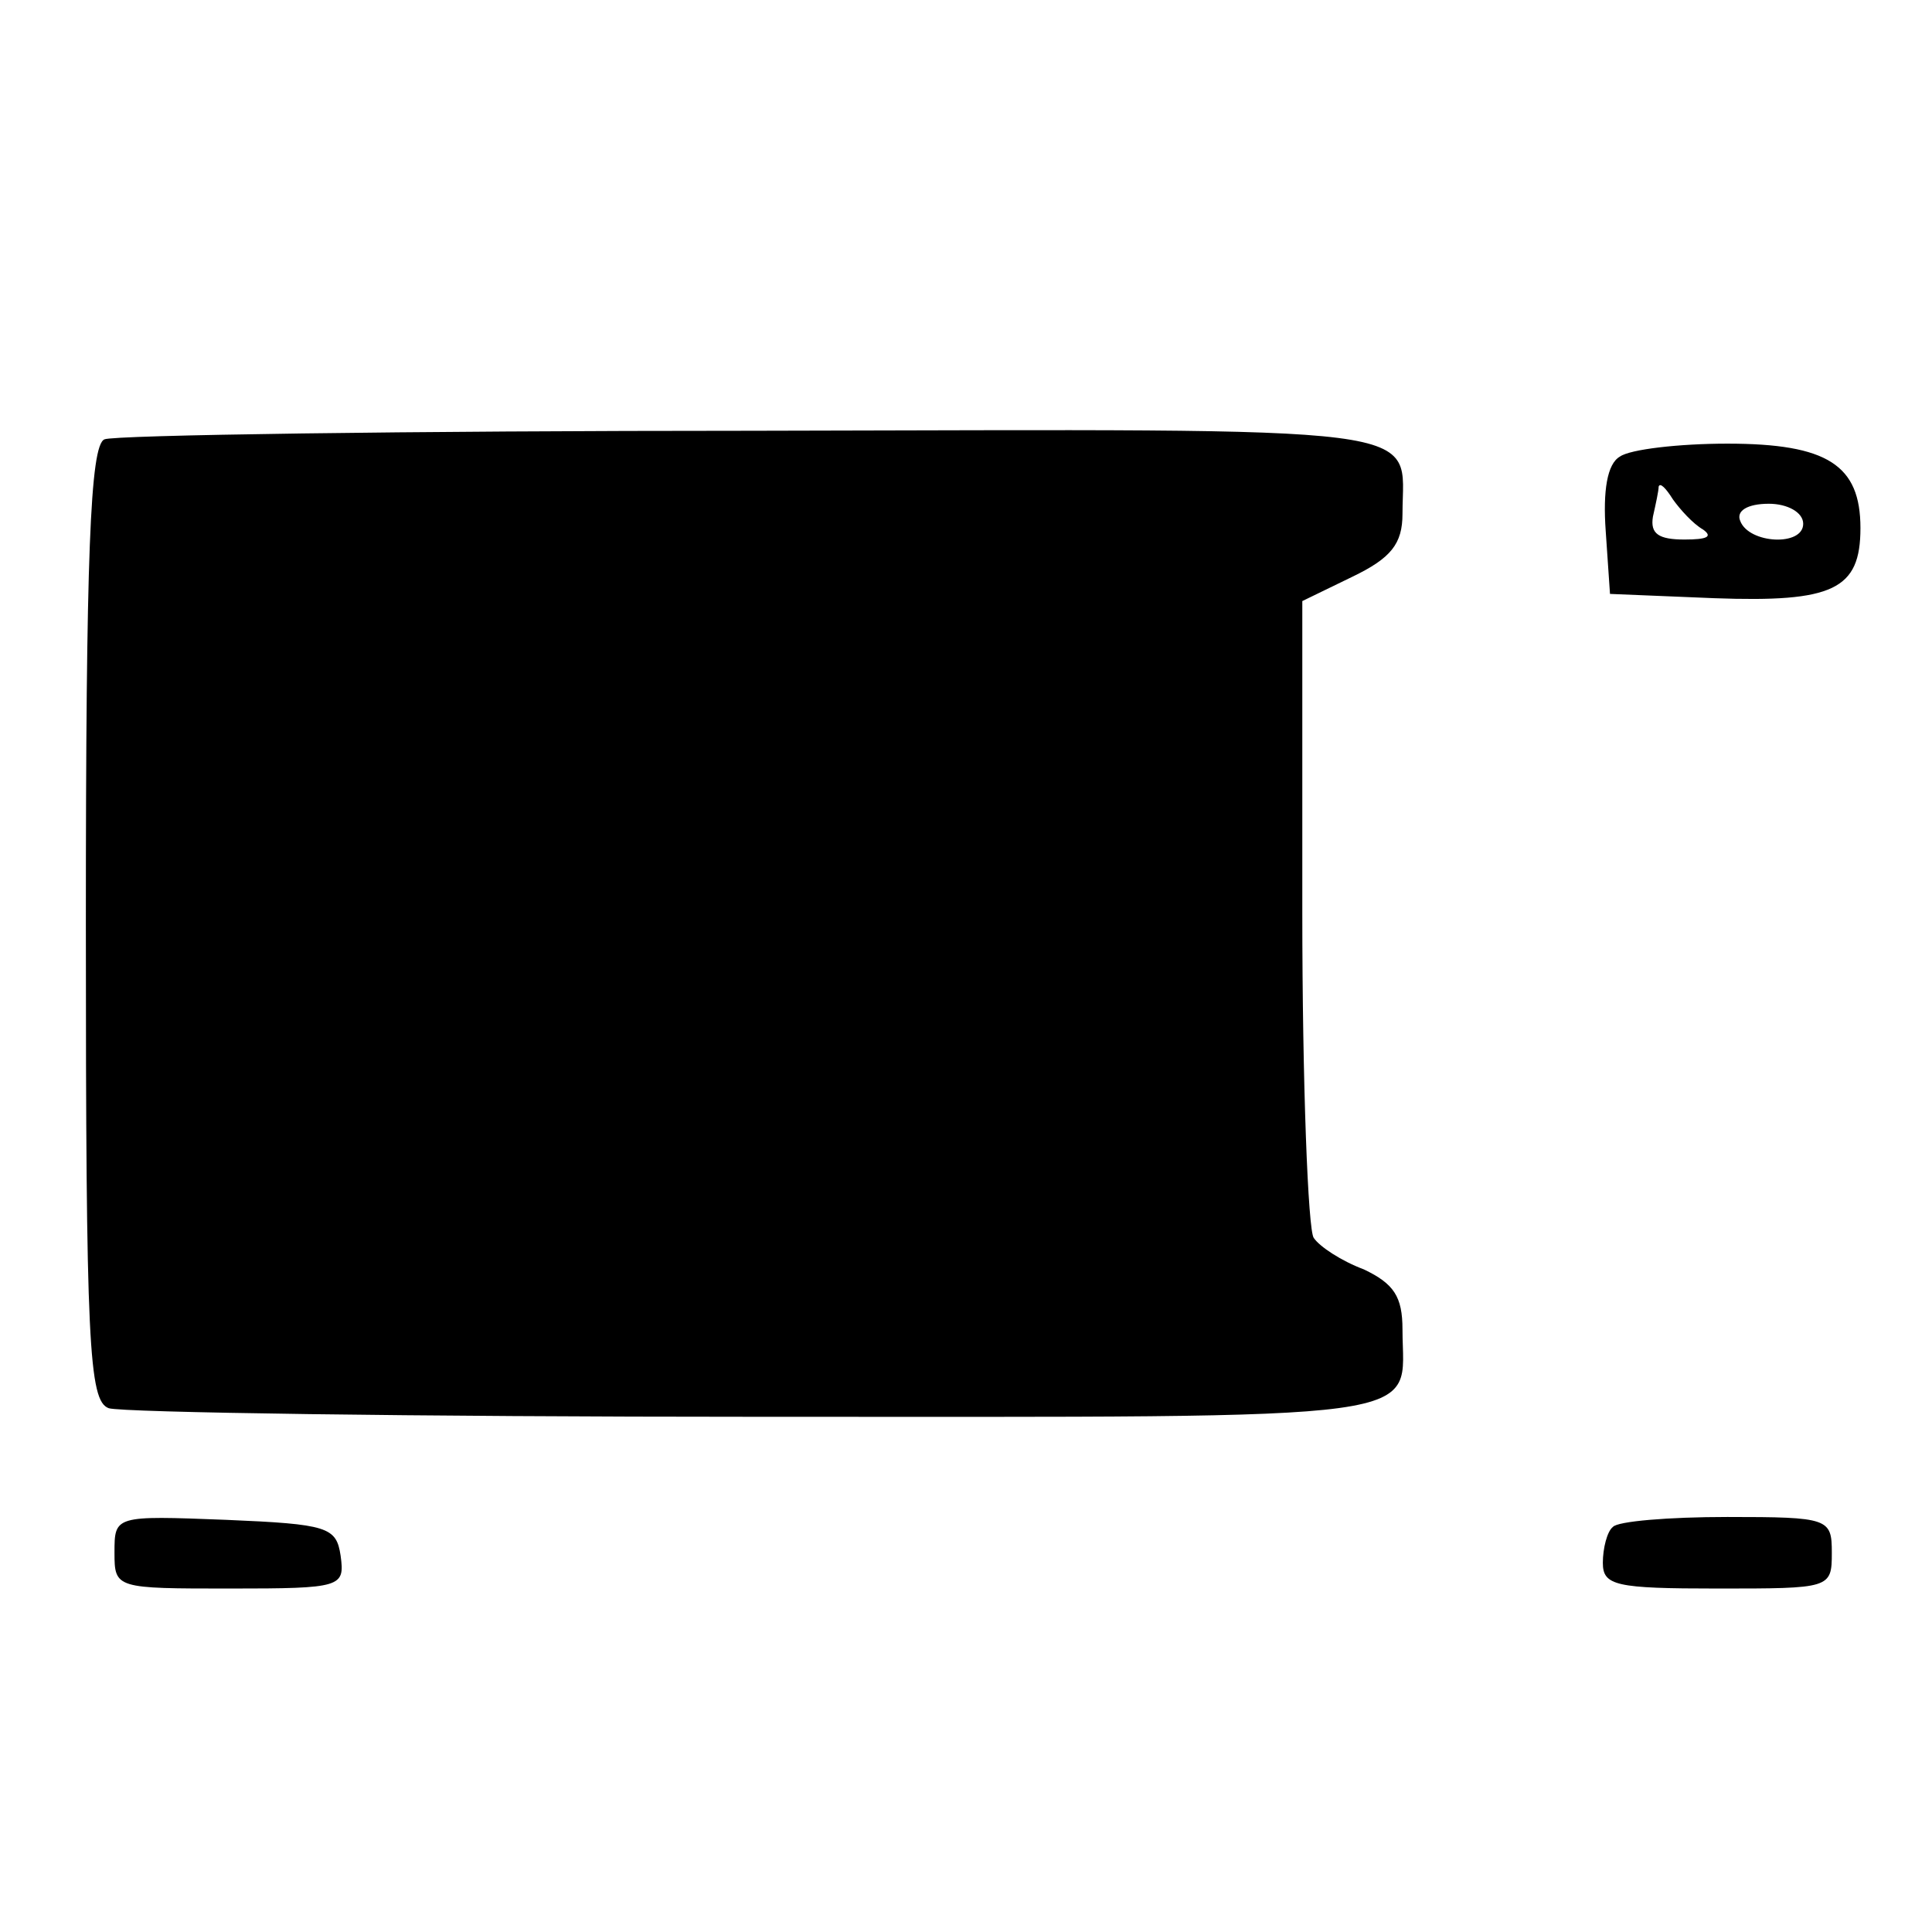<svg version="1" xmlns="http://www.w3.org/2000/svg" width="180" height="180" viewBox="0 0 135 135"><path d="M7.3 30.7c-1 .4-1.3 8.1-1.3 33.8 0 29.4.2 33.4 1.6 33.9.9.3 21.3.6 45.4.6 48.2 0 45 .4 45-6.1 0-2.3-.6-3.2-2.7-4.2-1.6-.6-3.1-1.6-3.5-2.2-.4-.5-.8-10.8-.8-22.8V42l3.5-1.7C97.2 39 98 38 98 35.9c0-6.3 3.1-5.9-45.4-5.8-24.2 0-44.7.3-45.3.6zM113.2 31.9c-.9.5-1.2 2.4-1 5.2l.3 4.4 7.3.3c8.3.3 10.2-.6 10.2-4.9 0-4.4-2.3-5.9-9.3-5.9-3.4 0-6.8.4-7.5.9zM119 37c.7.5.3.7-1.3.7-1.8 0-2.4-.4-2.2-1.6.2-.9.4-1.8.4-2.1.1-.3.5.1 1 .9.5.7 1.4 1.7 2.1 2.1zm7-.4c0 1.6-3.8 1.4-4.4-.2-.3-.7.5-1.2 2-1.2 1.3 0 2.4.6 2.4 1.4zM8 108.5c0 2.5.1 2.5 8.1 2.5 7.8 0 8-.1 7.7-2.3-.3-2-.9-2.2-8-2.5-7.8-.3-7.8-.3-7.8 2.3zM112.7 106.7c-.4.3-.7 1.5-.7 2.5 0 1.6.9 1.8 8 1.8 7.9 0 8 0 8-2.5 0-2.4-.2-2.5-7.3-2.5-4.1 0-7.7.3-8 .7z"/></svg>